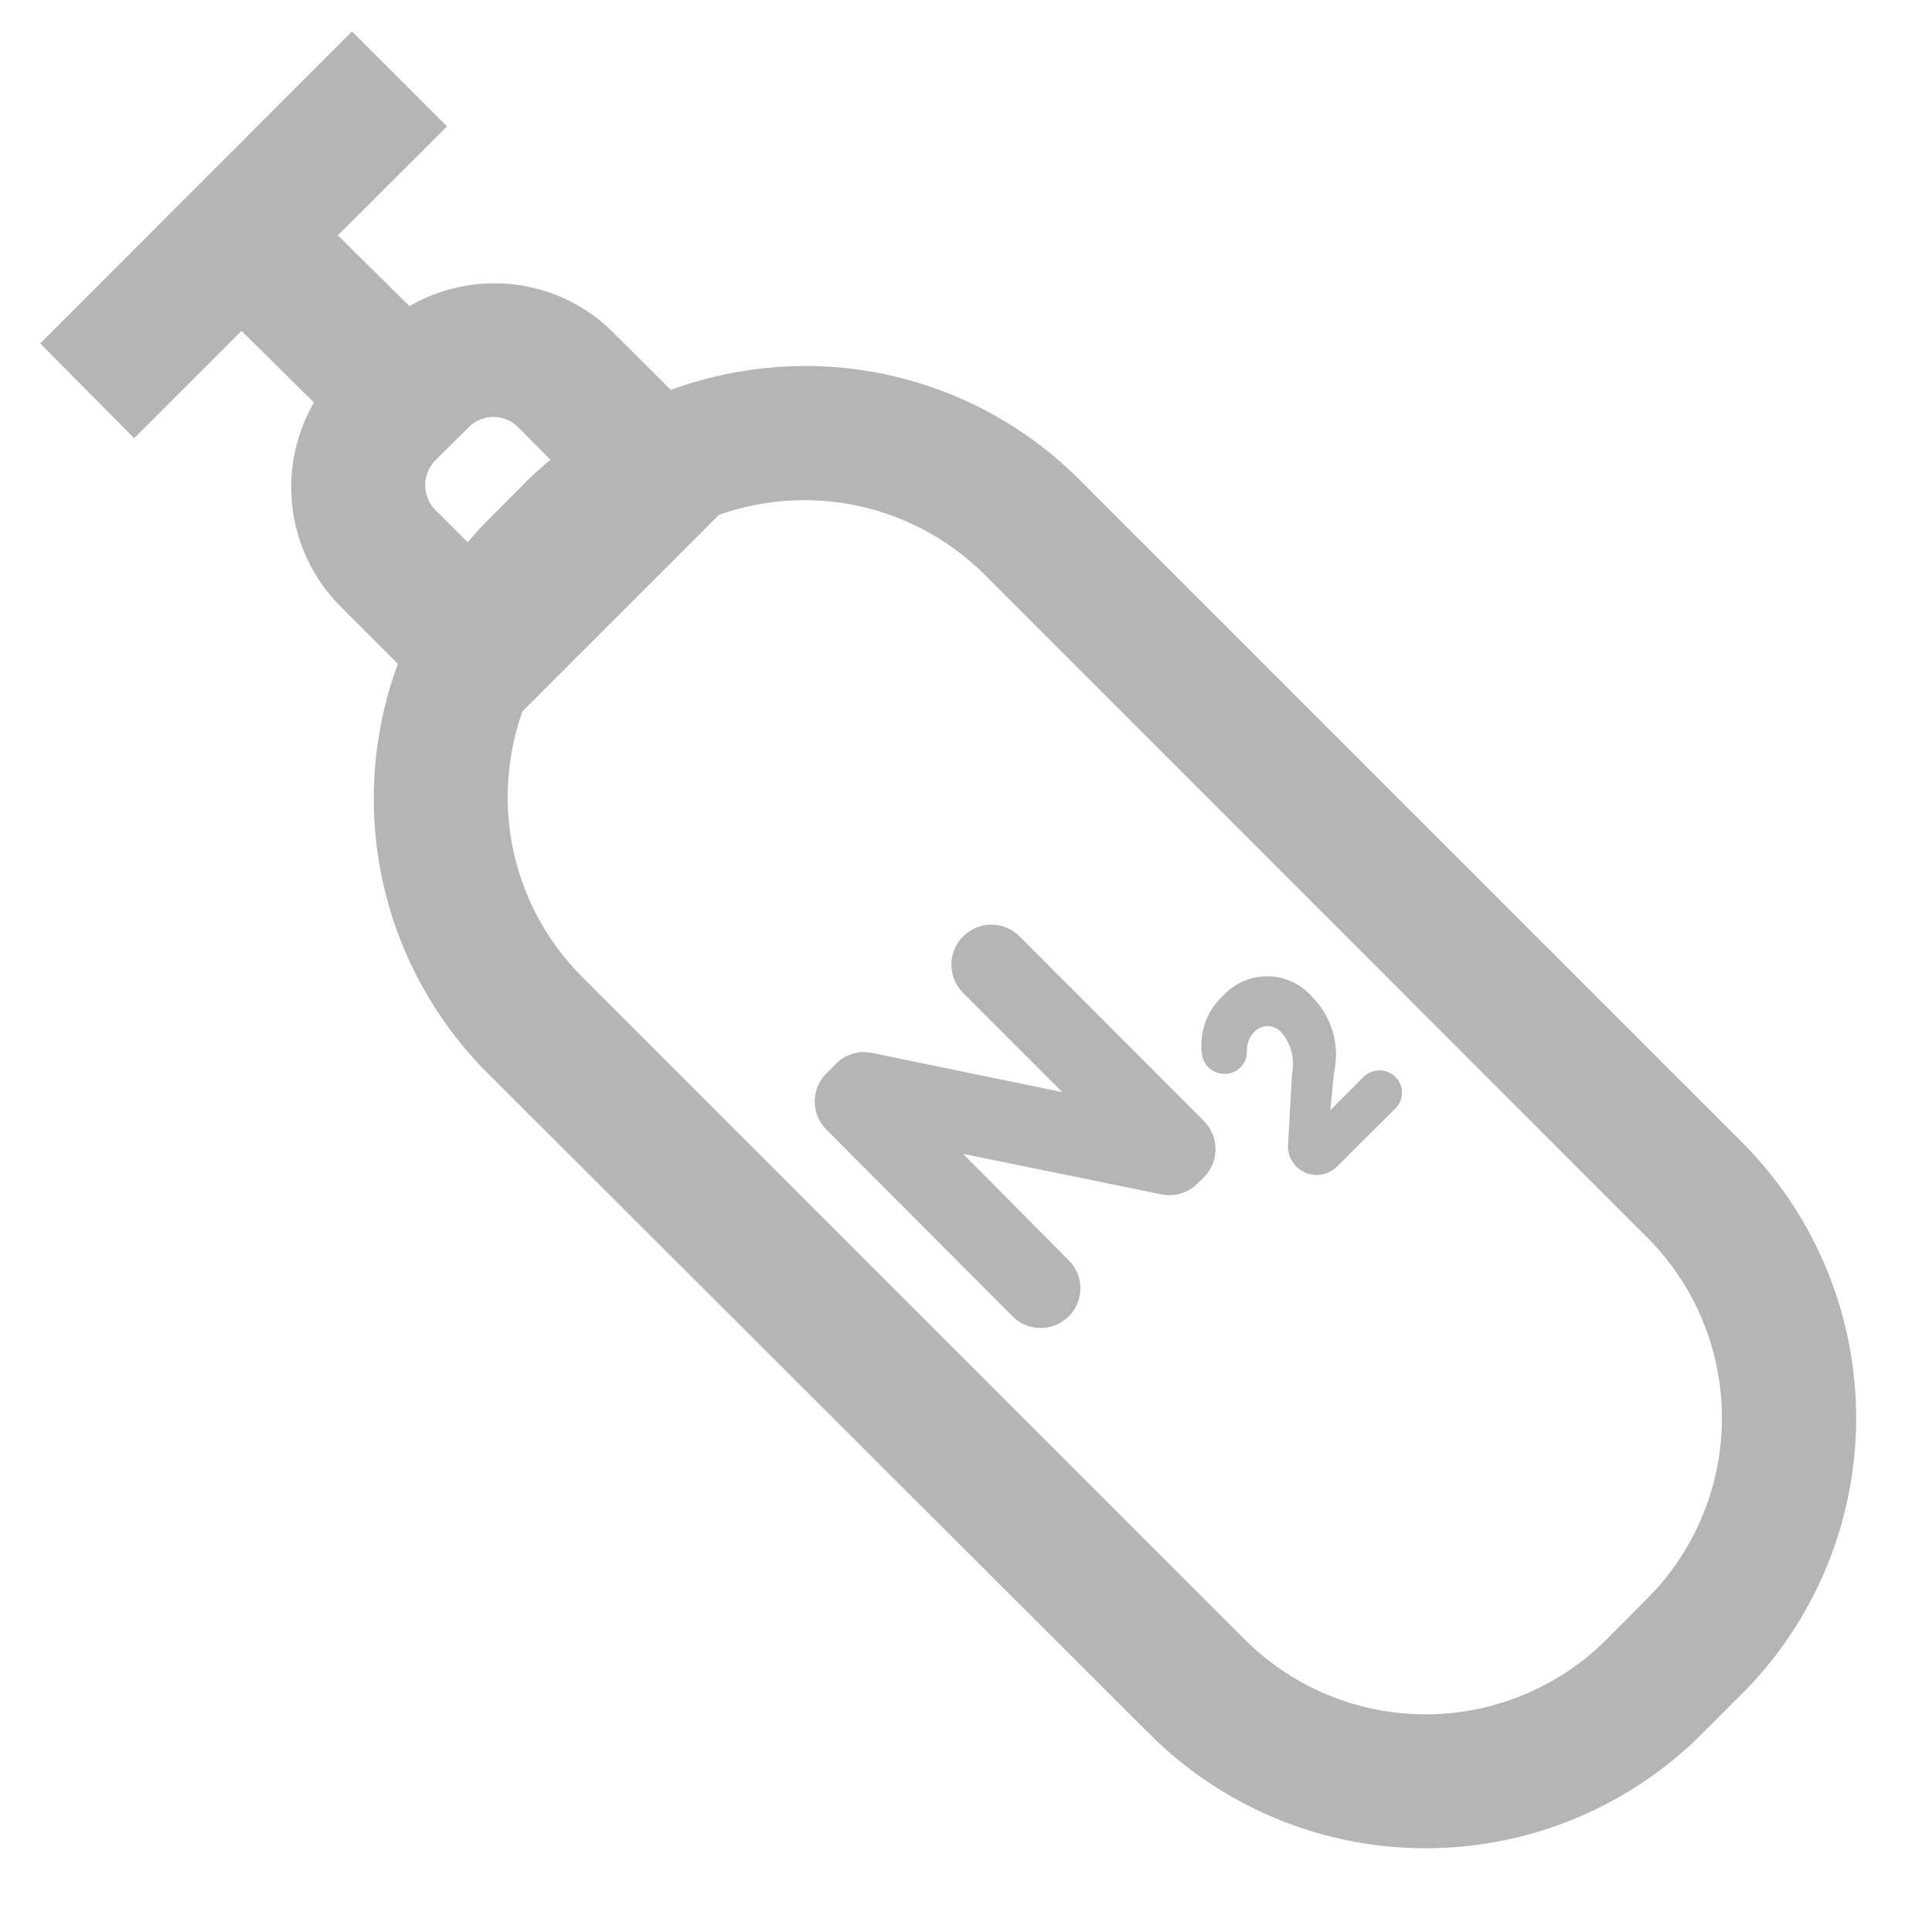 <svg xmlns="http://www.w3.org/2000/svg" viewBox="0 0 72 72">
  <defs>
    <style>
      .cls-1 {
        fill: #b5b5b5;
      }
    </style>
  </defs>
  <g id="Layer_2" data-name="Layer 2">
    <g>
      <path class="cls-1" d="M64.92,42.57,40.24,17.89A14.43,14.43,0,0,0,30,13.64a14.7,14.7,0,0,0-5,.89l-2.13-2.12a6.22,6.22,0,0,0-4.45-1.85,6.28,6.28,0,0,0-3.16.85L12.59,8.77l4.07-4.06L13.12,1.17,1.5,12.8,5,16.33l4-4L11.7,15a6.3,6.3,0,0,0,1,7.61l2.13,2.13A14.46,14.46,0,0,0,18.18,40L42.86,64.64a14.56,14.56,0,0,0,20.54,0l1.52-1.52h0A14.54,14.54,0,0,0,64.92,42.57ZM16.22,19a1.32,1.32,0,0,1,0-1.84l1.25-1.24a1.3,1.3,0,0,1,1.84,0l1.2,1.21c-.27.24-.55.48-.82.74l-1.51,1.52c-.27.26-.51.54-.75.82ZM61.38,59.58,59.87,61.1a9.54,9.54,0,0,1-13.48,0L21.71,36.42a9.46,9.46,0,0,1-2.79-6.74,9.65,9.65,0,0,1,.55-3.17l7.32-7.32a9.52,9.52,0,0,1,9.92,2.24L61.38,46.11A9.52,9.52,0,0,1,61.38,59.58Z"/>
      <path class="cls-1" d="M38,34.9A1.48,1.48,0,0,0,35.89,37l3.7,3.7L32.5,39.24a1.47,1.47,0,0,0-1.34.4l-.37.37a1.48,1.48,0,0,0,0,2.08L37.68,49a1.48,1.48,0,1,0,2.09-2.09L35.89,43l7.39,1.51a1.47,1.47,0,0,0,1.34-.4l.25-.24a1.49,1.49,0,0,0,0-2.09Z"/>
      <path class="cls-1" d="M50.82,40.13l-1.24,1.24L49.71,40a3.06,3.06,0,0,0-.81-2.85,2.22,2.22,0,0,0-3.31-.05,2.5,2.5,0,0,0-.8,2.16.84.84,0,0,0,.85.76h0a.83.83,0,0,0,.83-.81,1,1,0,0,1,.27-.75.68.68,0,0,1,1,0A1.79,1.79,0,0,1,48.15,40L48,42.67a1.07,1.07,0,0,0,1.82.81L52,41.31a.83.83,0,0,0,0-1.18A.85.85,0,0,0,50.82,40.13Z"/>
    </g>
  </g>
</svg>
